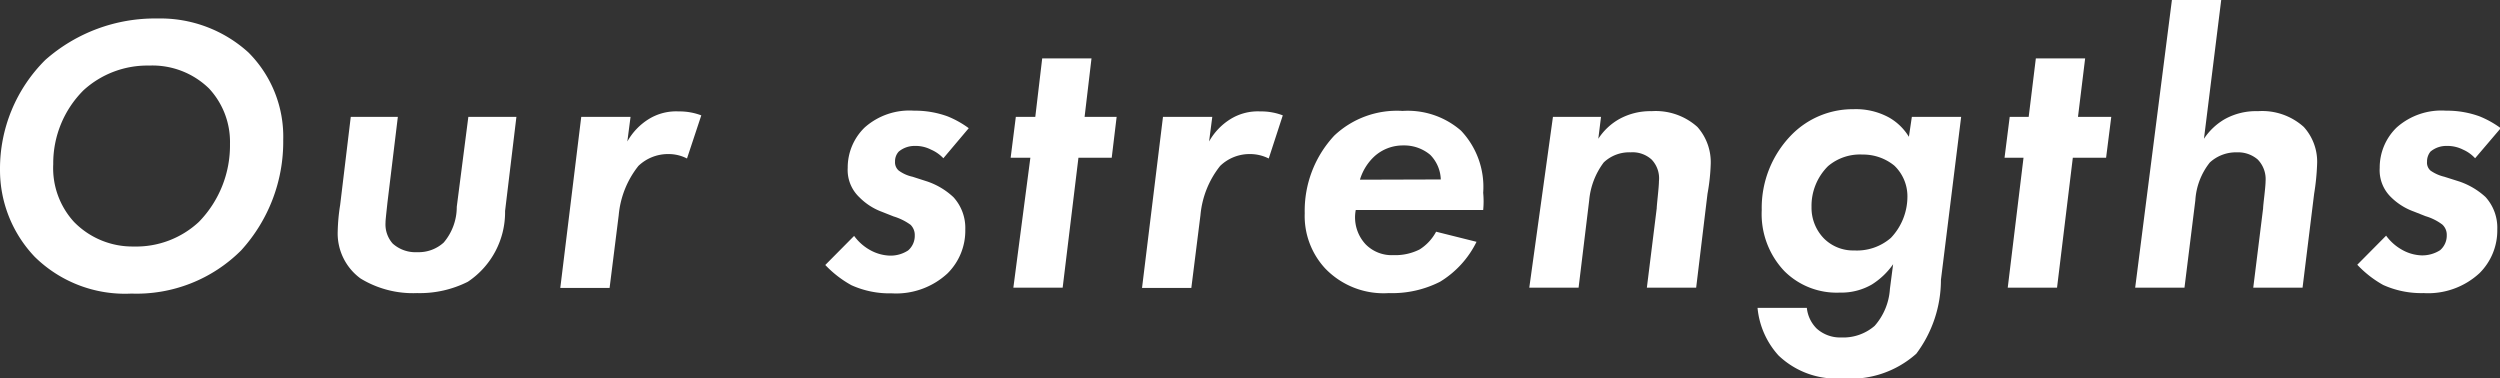 <svg xmlns="http://www.w3.org/2000/svg" width="101.42" height="15.35" viewBox="0 0 101.42 15.35">
  <rect x="0" y="0" width="101.42" height="15.35" fill="#333333" stroke="none"/>
  <g>
    <path d="M10.08,2.13a4.83,4.83,0,0,1,1.41,3.55,6.54,6.54,0,0,1-1.71,4.48,6,6,0,0,1-4.45,1.75,5.22,5.22,0,0,1-3.92-1.49A5.1,5.1,0,0,1,0,6.88,6.22,6.22,0,0,1,1.84,2.43,6.72,6.72,0,0,1,6.39.75,5.31,5.31,0,0,1,10.08,2.13ZM8.07,9A4.44,4.44,0,0,0,9.33,5.84a3.18,3.18,0,0,0-.85-2.25,3.29,3.29,0,0,0-2.43-.93,3.84,3.84,0,0,0-2.66,1,4.18,4.18,0,0,0-1.23,3A3.23,3.23,0,0,0,3,9a3.31,3.31,0,0,0,2.43,1A3.73,3.73,0,0,0,8.07,9Z" style="fill: #fff"/>
    <path d="M16.14,4.74,15.72,8.2c-.06.56-.08.73-.08.83a1.17,1.17,0,0,0,.29.85,1.38,1.38,0,0,0,1,.35A1.51,1.51,0,0,0,18,9.84a2.23,2.23,0,0,0,.53-1.45L19,4.74h1.95l-.46,3.82a3.39,3.39,0,0,1-1.51,2.87,4.33,4.33,0,0,1-2.06.46,4.08,4.08,0,0,1-2.29-.59,2.26,2.26,0,0,1-.93-1.9,7.74,7.74,0,0,1,.1-1.09l.43-3.57Z" style="fill: #fff"/>
    <path d="M23.58,4.74h2l-.13,1a2.52,2.52,0,0,1,.87-.91,2.11,2.11,0,0,1,1.21-.31,2.51,2.51,0,0,1,.92.16l-.58,1.75a1.63,1.63,0,0,0-.75-.18,1.74,1.74,0,0,0-1.22.48,3.74,3.74,0,0,0-.8,2l-.37,2.95H22.73Z" style="fill: #fff"/>
    <path d="M38.27,6.42a1.5,1.5,0,0,0-.5-.35,1.37,1.37,0,0,0-.66-.15,1,1,0,0,0-.65.23.58.58,0,0,0-.15.41.44.44,0,0,0,.15.36,1.48,1.48,0,0,0,.56.25l.59.19A2.92,2.92,0,0,1,38.68,8a1.85,1.85,0,0,1,.48,1.31,2.44,2.44,0,0,1-.72,1.78,3.07,3.07,0,0,1-2.27.81,3.75,3.75,0,0,1-1.63-.33,4.37,4.37,0,0,1-1.06-.82l1.17-1.18a2,2,0,0,0,.64.57,1.76,1.76,0,0,0,.8.23,1.3,1.3,0,0,0,.75-.21.78.78,0,0,0,.27-.61.58.58,0,0,0-.17-.43,2.32,2.32,0,0,0-.69-.34l-.48-.19A2.5,2.5,0,0,1,34.86,8a1.52,1.52,0,0,1-.47-1.19,2.26,2.26,0,0,1,.69-1.64,2.73,2.73,0,0,1,2-.68,3.85,3.85,0,0,1,1.36.23,3.92,3.92,0,0,1,.86.48Z" style="fill: #fff"/>
    <path d="M43.75,6.4l-.64,5.27h-2L41.8,6.4H41l.21-1.66H42l.28-2.37h2L44,4.74H45.3L45.1,6.4Z" style="fill: #fff"/>
    <path d="M47.18,4.74h2l-.13,1a2.52,2.52,0,0,1,.87-.91,2.11,2.11,0,0,1,1.21-.31,2.45,2.45,0,0,1,.91.16l-.57,1.75a1.69,1.69,0,0,0-.75-.18,1.72,1.72,0,0,0-1.22.48,3.74,3.74,0,0,0-.8,2l-.37,2.95h-2Z" style="fill: #fff"/>
    <path d="M59.9,9.81a3.91,3.91,0,0,1-1.48,1.62,4.28,4.28,0,0,1-2.08.46,3.28,3.28,0,0,1-2.58-1,3.13,3.13,0,0,1-.83-2.24,4.47,4.47,0,0,1,1.2-3.15,3.7,3.7,0,0,1,2.77-1,3.29,3.29,0,0,1,2.37.8,3.32,3.32,0,0,1,.9,2.52,3.67,3.67,0,0,1,0,.7H55a1.6,1.6,0,0,0,.4,1.39,1.48,1.48,0,0,0,1.13.44,2.19,2.19,0,0,0,1.06-.23,1.91,1.91,0,0,0,.67-.72ZM58.45,7.28a1.49,1.49,0,0,0-.43-1,1.64,1.64,0,0,0-1.09-.38,1.72,1.72,0,0,0-1.18.45,2.12,2.12,0,0,0-.58.94Z" style="fill: #fff"/>
    <path d="M63,4.74h1.95l-.11.89a2.44,2.44,0,0,1,.85-.8A2.61,2.61,0,0,1,67,4.51a2.53,2.53,0,0,1,1.86.64,2.15,2.15,0,0,1,.54,1.52,8,8,0,0,1-.13,1.19l-.46,3.81h-2l.4-3.22c0-.14.09-.85.09-1.1A1.1,1.1,0,0,0,67,6.47a1.15,1.15,0,0,0-.85-.29,1.5,1.5,0,0,0-1.09.41,3,3,0,0,0-.59,1.54l-.43,3.54h-2Z" style="fill: #fff"/>
    <path d="M77.56,4.74h2l-.82,6.61a5,5,0,0,1-1,3,4,4,0,0,1-3,1,3.39,3.39,0,0,1-2.59-.93,3.33,3.33,0,0,1-.85-1.93h2a1.38,1.38,0,0,0,.4.84,1.42,1.42,0,0,0,1,.36,1.94,1.94,0,0,0,1.35-.47,2.5,2.5,0,0,0,.62-1.5l.13-1a3,3,0,0,1-.86.82,2.47,2.47,0,0,1-1.3.33A3,3,0,0,1,72.39,11a3.36,3.36,0,0,1-.92-2.48,4.23,4.23,0,0,1,1.25-3.09,3.48,3.48,0,0,1,2.47-1,2.8,2.8,0,0,1,1.45.34,2.24,2.24,0,0,1,.8.78Zm-3.4,2a2.27,2.27,0,0,0-.67,1.66A1.78,1.78,0,0,0,74,9.68a1.67,1.67,0,0,0,1.22.48,2.1,2.1,0,0,0,1.49-.51A2.43,2.43,0,0,0,77.38,8a1.72,1.72,0,0,0-.53-1.28,2,2,0,0,0-1.29-.45A2,2,0,0,0,74.16,6.74Z" style="fill: #fff"/>
    <path d="M84.09,6.4l-.64,5.27h-2l.64-5.27h-.77l.21-1.66h.77l.29-2.37h2L84.3,4.74h1.35L85.44,6.4Z" style="fill: #fff"/>
    <path d="M88.11,0h2l-.7,5.63a2.53,2.53,0,0,1,.85-.8,2.61,2.61,0,0,1,1.34-.32,2.52,2.52,0,0,1,1.86.64A2.1,2.1,0,0,1,94,6.67a9.39,9.39,0,0,1-.12,1.19l-.47,3.81h-2l.4-3.22c0-.14.1-.85.1-1.1a1.14,1.14,0,0,0-.32-.88,1.22,1.22,0,0,0-.84-.29,1.57,1.57,0,0,0-1.1.41,2.73,2.73,0,0,0-.59,1.54l-.44,3.54h-2Z" style="fill: #fff"/>
    <path d="M100.41,6.42a1.46,1.46,0,0,0-.49-.35,1.4,1.4,0,0,0-.66-.15,1,1,0,0,0-.66.23.63.63,0,0,0-.14.41.43.43,0,0,0,.14.36,1.65,1.65,0,0,0,.56.25l.6.19a3,3,0,0,1,1.07.63,1.85,1.85,0,0,1,.48,1.31,2.44,2.44,0,0,1-.72,1.78,3.07,3.07,0,0,1-2.27.81,3.76,3.76,0,0,1-1.64-.33,4.32,4.32,0,0,1-1.05-.82L96.8,9.56a2,2,0,0,0,.64.57,1.72,1.72,0,0,0,.8.23,1.34,1.34,0,0,0,.75-.21.78.78,0,0,0,.27-.61.56.56,0,0,0-.18-.43,2.13,2.13,0,0,0-.68-.34l-.48-.19A2.53,2.53,0,0,1,97,8a1.52,1.52,0,0,1-.46-1.19,2.26,2.26,0,0,1,.69-1.64,2.73,2.73,0,0,1,2-.68,3.85,3.85,0,0,1,1.36.23,3.92,3.92,0,0,1,.86.48Z" style="fill: #fff"/>
  </g>
</svg>
